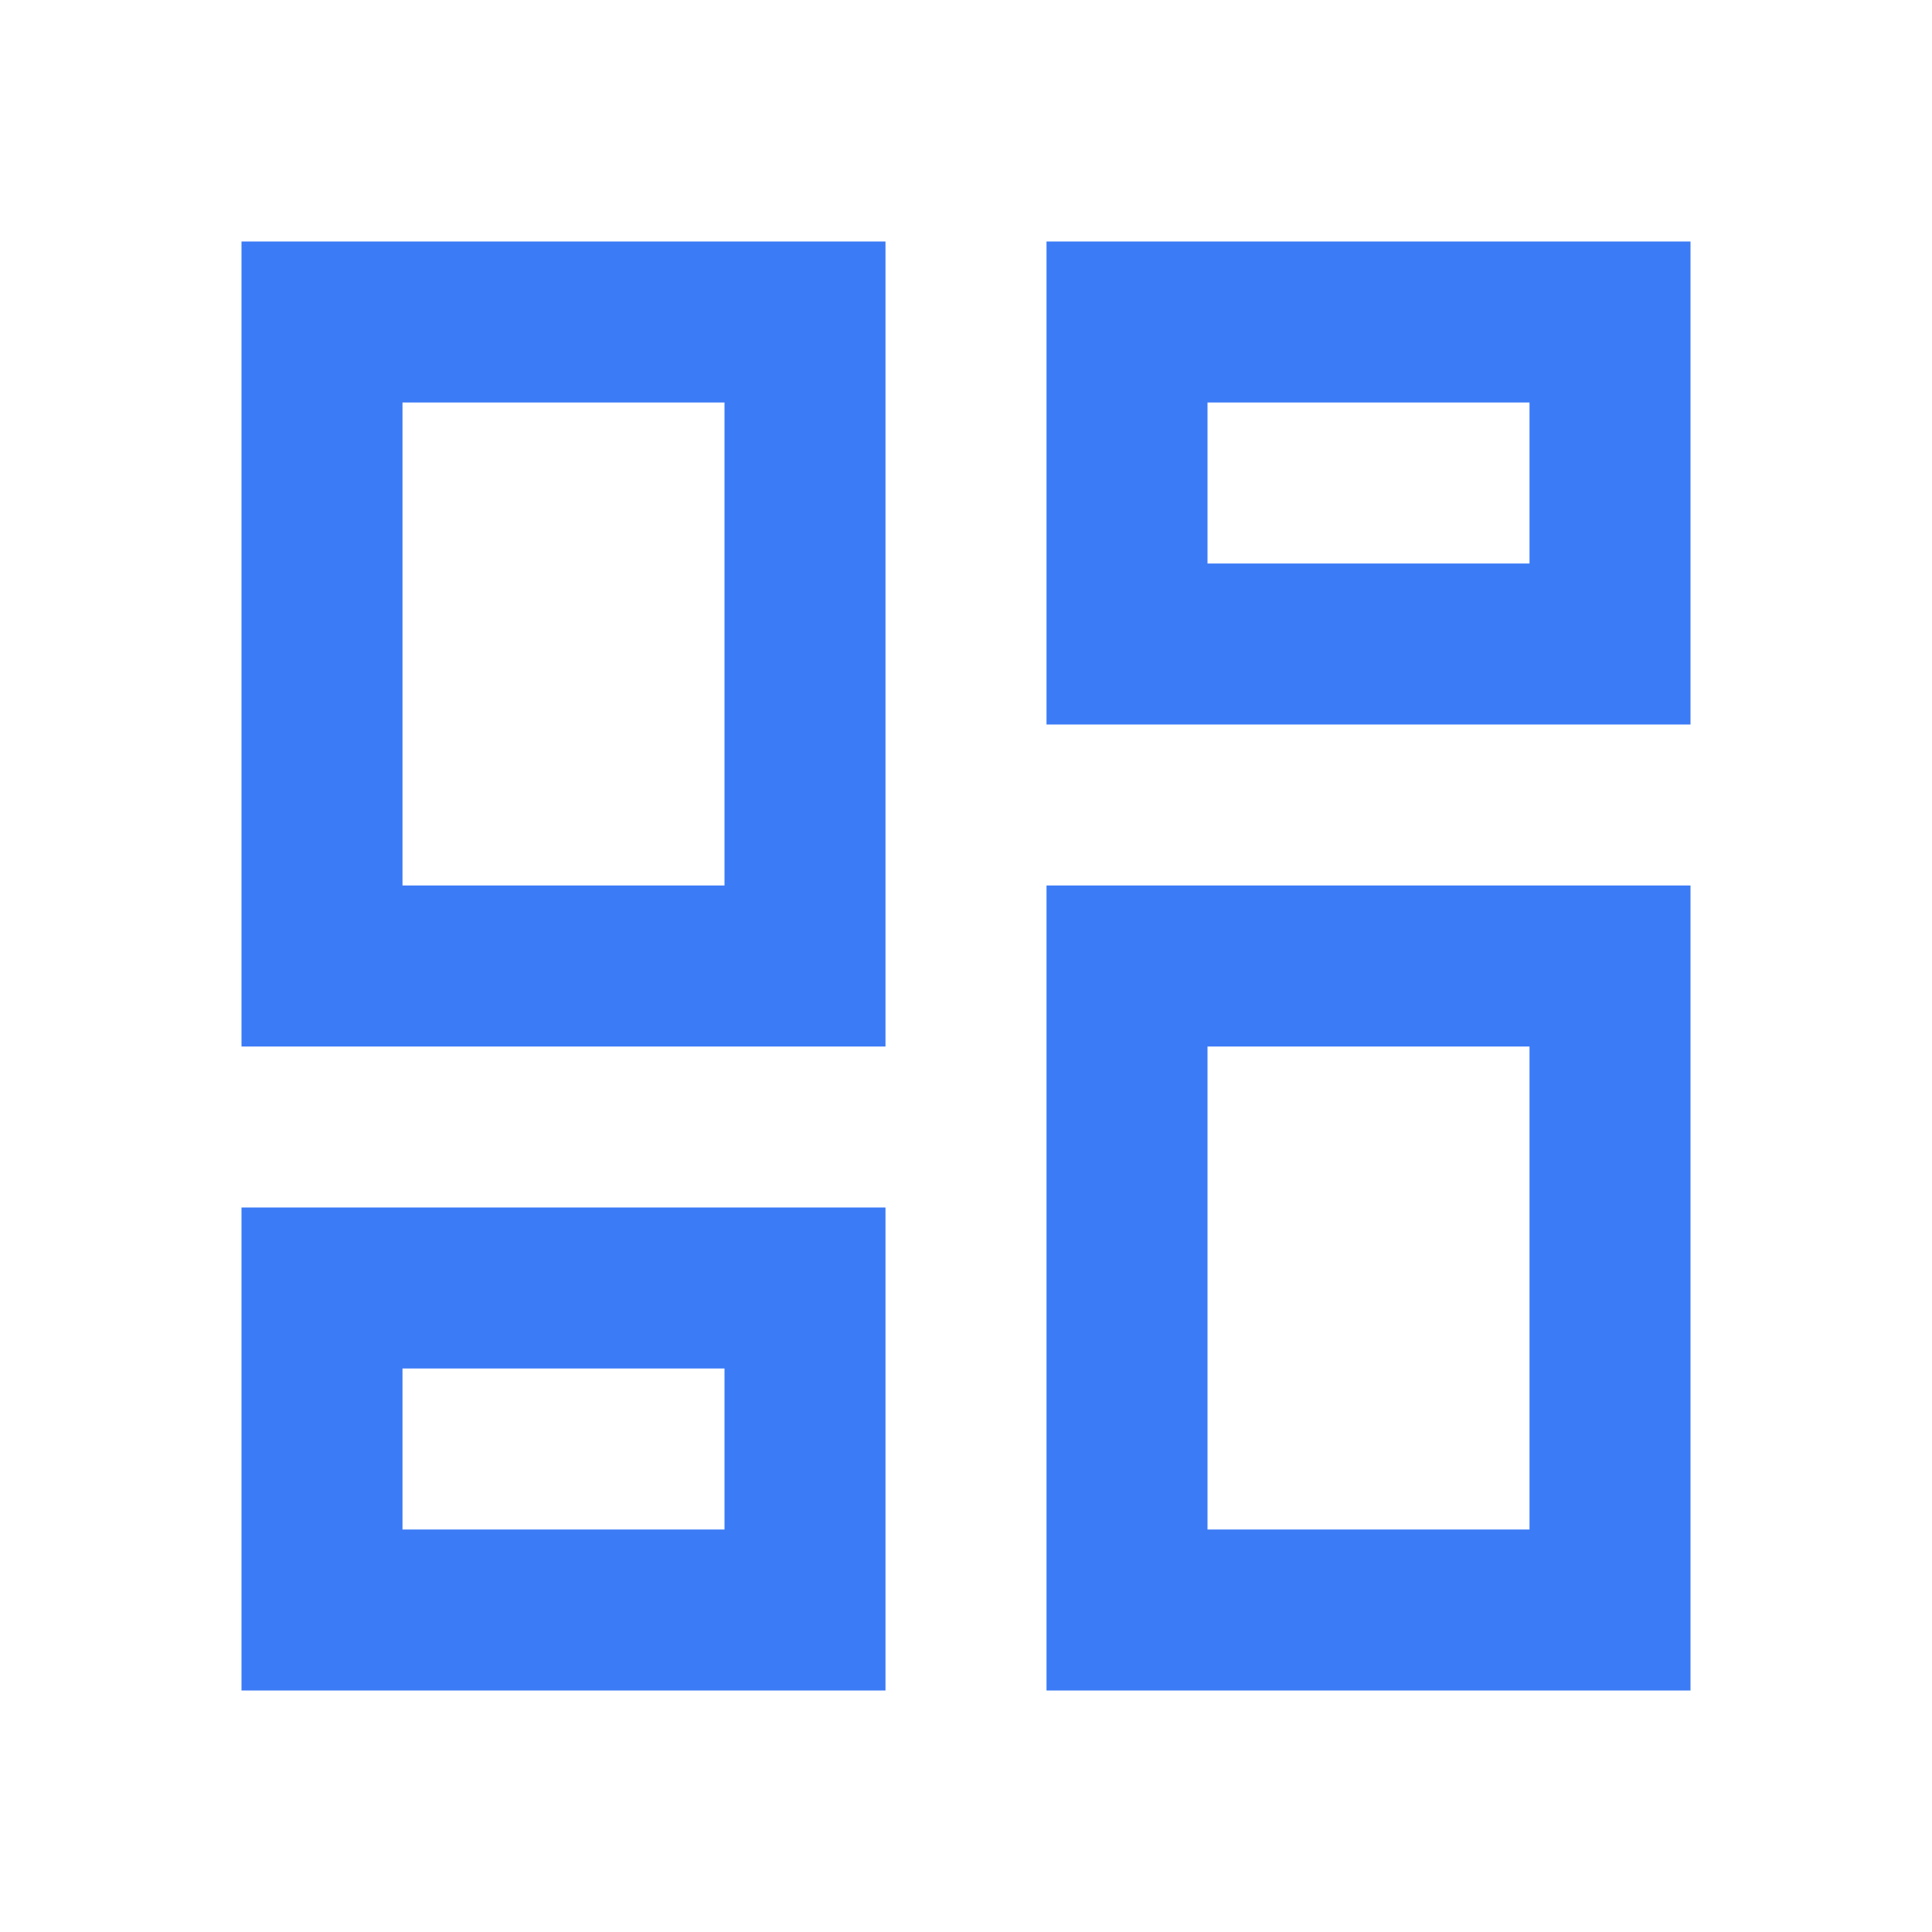 <svg width="40" height="40" viewBox="0 0 40 40" fill="none" xmlns="http://www.w3.org/2000/svg">
<mask id="mask0_346_16054" style="mask-type:alpha" maskUnits="userSpaceOnUse" x="0" y="0" width="40" height="40">
<rect width="40" height="40" fill="#D9D9D9"/>
</mask>
<g mask="url(#mask0_346_16054)">
<path d="M21.667 15V5H35V15H21.667ZM5 21.667V5H18.333V21.667H5ZM21.667 35V18.333H35V35H21.667ZM5 35V25H18.333V35H5ZM8.333 18.333H15V8.333H8.333V18.333ZM25 31.667H31.667V21.667H25V31.667ZM25 11.667H31.667V8.333H25V11.667ZM8.333 31.667H15V28.333H8.333V31.667Z" fill="#3C7BF6"/>
</g>
</svg>
